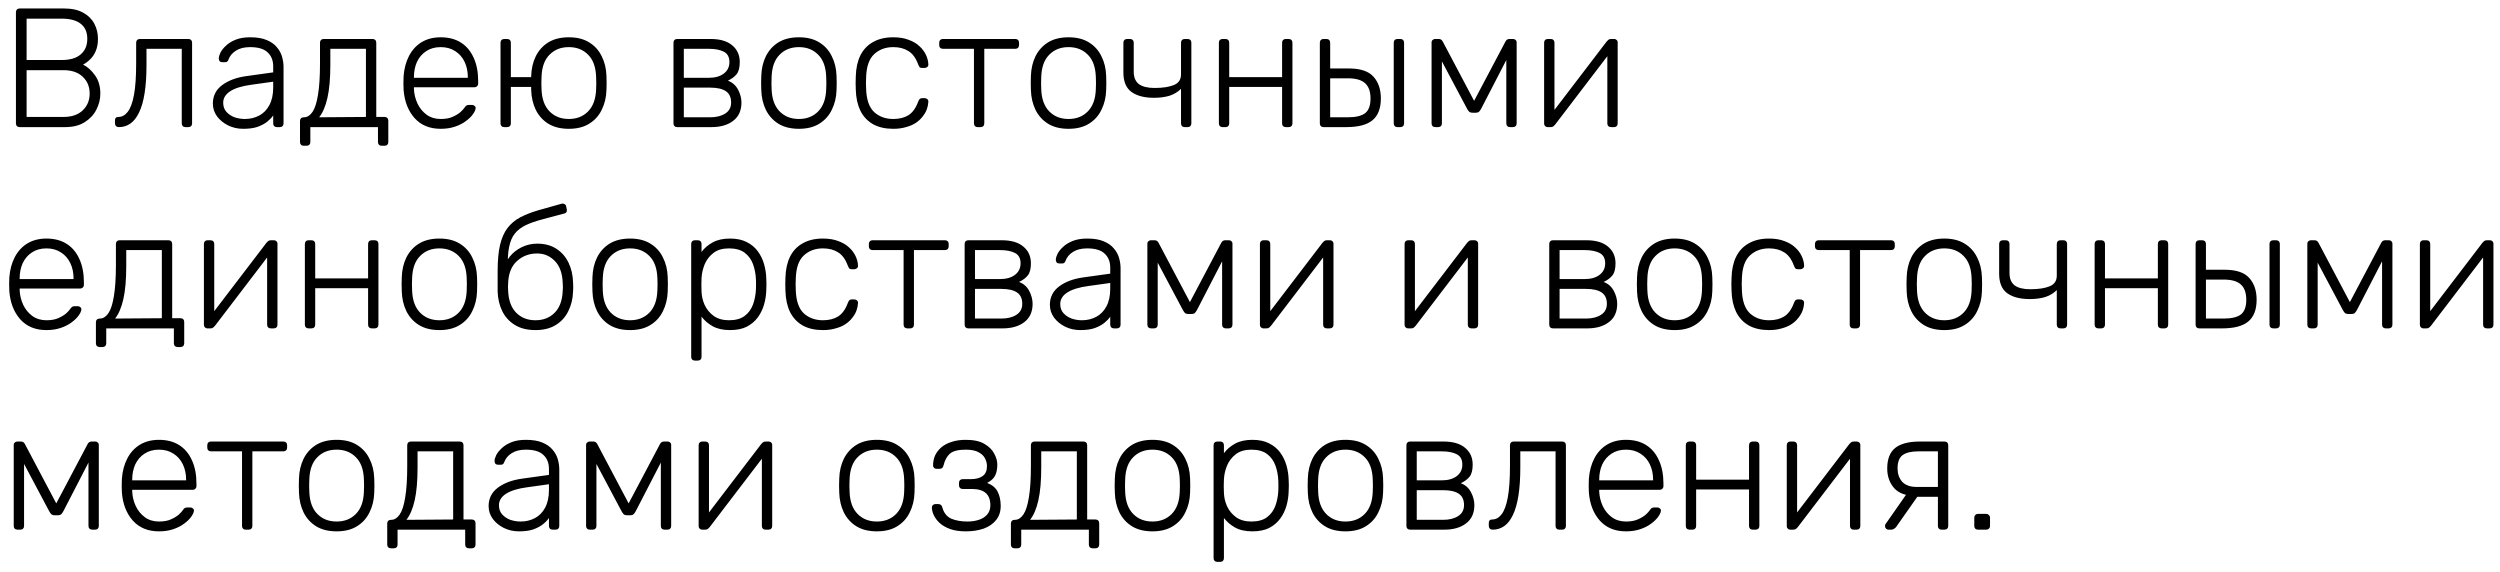 <?xml version="1.0" encoding="UTF-8"?> <svg xmlns="http://www.w3.org/2000/svg" width="236" height="54" viewBox="0 0 236 54" fill="none"> <path d="M1.856 12C1.749 12 1.664 11.968 1.6 11.904C1.536 11.84 1.504 11.755 1.504 11.648V1.168C1.504 1.051 1.536 0.96 1.6 0.896C1.664 0.832 1.749 0.8 1.856 0.8H6.032C6.779 0.8 7.387 0.933 7.856 1.2C8.336 1.467 8.688 1.819 8.912 2.256C9.136 2.683 9.248 3.152 9.248 3.664C9.248 4.123 9.173 4.517 9.024 4.848C8.885 5.168 8.704 5.429 8.48 5.632C8.267 5.835 8.053 5.989 7.84 6.096C8.267 6.309 8.645 6.651 8.976 7.12C9.307 7.589 9.472 8.16 9.472 8.832C9.472 9.365 9.344 9.877 9.088 10.368C8.843 10.848 8.469 11.243 7.968 11.552C7.477 11.851 6.869 12 6.144 12H1.856ZM2.512 11.04H5.984C6.773 11.04 7.381 10.832 7.808 10.416C8.245 10 8.464 9.472 8.464 8.832C8.464 8.181 8.245 7.653 7.808 7.248C7.381 6.832 6.773 6.624 5.984 6.624H2.512V11.04ZM2.512 5.664H5.824C6.613 5.664 7.211 5.488 7.616 5.136C8.032 4.784 8.24 4.293 8.24 3.664C8.24 3.035 8.032 2.56 7.616 2.24C7.211 1.92 6.613 1.76 5.824 1.76H2.512V5.664ZM11.221 12C11.114 12 11.024 11.968 10.949 11.904C10.885 11.829 10.853 11.739 10.853 11.632V11.376C10.853 11.152 10.96 11.04 11.173 11.04C11.514 11.04 11.808 10.88 12.053 10.56C12.309 10.24 12.507 9.712 12.645 8.976C12.784 8.229 12.853 7.237 12.853 6V4.032C12.853 3.925 12.885 3.84 12.949 3.776C13.013 3.712 13.098 3.68 13.205 3.68H17.781C17.888 3.68 17.973 3.712 18.037 3.776C18.101 3.84 18.133 3.925 18.133 4.032V11.648C18.133 11.755 18.101 11.84 18.037 11.904C17.973 11.968 17.888 12 17.781 12H17.509C17.402 12 17.317 11.968 17.253 11.904C17.189 11.84 17.157 11.755 17.157 11.648V4.608H13.829V6.112C13.829 7.147 13.771 8.037 13.653 8.784C13.536 9.531 13.36 10.144 13.125 10.624C12.901 11.093 12.629 11.44 12.309 11.664C11.989 11.888 11.627 12 11.221 12ZM22.958 12.16C22.446 12.16 21.971 12.053 21.534 11.84C21.107 11.627 20.761 11.344 20.494 10.992C20.227 10.629 20.094 10.224 20.094 9.776C20.094 9.051 20.387 8.469 20.974 8.032C21.561 7.595 22.323 7.312 23.262 7.184L25.79 6.832V6.272C25.79 5.707 25.614 5.264 25.262 4.944C24.921 4.613 24.371 4.448 23.614 4.448C23.059 4.448 22.611 4.56 22.27 4.784C21.928 4.997 21.694 5.28 21.566 5.632C21.512 5.792 21.411 5.872 21.262 5.872H21.006C20.878 5.872 20.787 5.84 20.734 5.776C20.68 5.701 20.654 5.616 20.654 5.52C20.654 5.371 20.707 5.184 20.814 4.96C20.931 4.736 21.107 4.517 21.342 4.304C21.576 4.08 21.881 3.893 22.254 3.744C22.627 3.595 23.081 3.52 23.614 3.52C24.243 3.52 24.761 3.605 25.166 3.776C25.582 3.947 25.902 4.171 26.126 4.448C26.36 4.715 26.526 5.013 26.622 5.344C26.718 5.675 26.766 6 26.766 6.32V11.648C26.766 11.755 26.734 11.84 26.67 11.904C26.606 11.968 26.52 12 26.414 12H26.142C26.035 12 25.95 11.968 25.886 11.904C25.822 11.84 25.79 11.755 25.79 11.648V10.896C25.662 11.088 25.48 11.28 25.246 11.472C25.011 11.664 24.707 11.829 24.334 11.968C23.971 12.096 23.512 12.16 22.958 12.16ZM23.118 11.232C23.608 11.232 24.056 11.125 24.462 10.912C24.867 10.699 25.187 10.373 25.422 9.936C25.667 9.488 25.79 8.928 25.79 8.256V7.712L23.726 8C22.851 8.117 22.19 8.32 21.742 8.608C21.294 8.896 21.07 9.259 21.07 9.696C21.07 10.048 21.171 10.336 21.374 10.56C21.576 10.784 21.832 10.955 22.142 11.072C22.462 11.179 22.787 11.232 23.118 11.232ZM28.672 13.76C28.565 13.76 28.48 13.728 28.416 13.664C28.352 13.6 28.32 13.515 28.32 13.408V11.424C28.32 11.317 28.352 11.232 28.416 11.168C28.48 11.104 28.565 11.072 28.672 11.072H28.72C29.019 11.061 29.28 10.891 29.504 10.56C29.728 10.229 29.899 9.696 30.016 8.96C30.144 8.213 30.208 7.227 30.208 6V4.032C30.208 3.925 30.24 3.84 30.304 3.776C30.368 3.712 30.453 3.68 30.56 3.68H35.168C35.275 3.68 35.36 3.712 35.424 3.776C35.488 3.84 35.52 3.925 35.52 4.032V11.04H36.304C36.411 11.04 36.496 11.072 36.56 11.136C36.624 11.2 36.656 11.285 36.656 11.392V13.408C36.656 13.515 36.624 13.6 36.56 13.664C36.496 13.728 36.411 13.76 36.304 13.76H36.032C35.925 13.76 35.84 13.728 35.776 13.664C35.712 13.6 35.68 13.515 35.68 13.408V12H29.296V13.408C29.296 13.515 29.264 13.6 29.2 13.664C29.136 13.728 29.051 13.76 28.944 13.76H28.672ZM30.128 11.072L34.544 11.04V4.608H31.184V6.112C31.184 7.392 31.093 8.432 30.912 9.232C30.731 10.032 30.469 10.645 30.128 11.072ZM41.603 12.16C40.568 12.16 39.747 11.824 39.139 11.152C38.531 10.469 38.184 9.579 38.099 8.48C38.088 8.32 38.083 8.107 38.083 7.84C38.083 7.573 38.088 7.36 38.099 7.2C38.152 6.475 38.323 5.835 38.611 5.28C38.899 4.725 39.293 4.293 39.795 3.984C40.307 3.675 40.909 3.52 41.603 3.52C42.349 3.52 42.984 3.685 43.507 4.016C44.029 4.347 44.429 4.821 44.707 5.44C44.995 6.059 45.139 6.795 45.139 7.648V7.888C45.139 7.995 45.101 8.08 45.027 8.144C44.963 8.208 44.877 8.24 44.771 8.24H39.075C39.075 8.24 39.075 8.261 39.075 8.304C39.075 8.347 39.075 8.379 39.075 8.4C39.096 8.88 39.208 9.339 39.411 9.776C39.613 10.203 39.901 10.555 40.275 10.832C40.648 11.099 41.091 11.232 41.603 11.232C42.061 11.232 42.44 11.163 42.739 11.024C43.048 10.885 43.293 10.736 43.475 10.576C43.656 10.405 43.773 10.277 43.827 10.192C43.923 10.053 43.997 9.973 44.051 9.952C44.104 9.92 44.189 9.904 44.307 9.904H44.563C44.659 9.904 44.739 9.936 44.803 10C44.877 10.053 44.909 10.128 44.899 10.224C44.888 10.373 44.803 10.56 44.643 10.784C44.493 10.997 44.275 11.211 43.987 11.424C43.709 11.637 43.368 11.813 42.963 11.952C42.557 12.091 42.104 12.16 41.603 12.16ZM39.075 7.344H44.163V7.28C44.163 6.747 44.061 6.267 43.859 5.84C43.656 5.413 43.363 5.077 42.979 4.832C42.595 4.576 42.136 4.448 41.603 4.448C41.069 4.448 40.611 4.576 40.227 4.832C39.853 5.077 39.565 5.413 39.363 5.84C39.171 6.267 39.075 6.747 39.075 7.28V7.344ZM50.385 8.208H48.225V11.648C48.225 11.755 48.193 11.84 48.129 11.904C48.065 11.968 47.98 12 47.873 12H47.601C47.495 12 47.409 11.968 47.345 11.904C47.281 11.84 47.249 11.755 47.249 11.648V4.032C47.249 3.925 47.281 3.84 47.345 3.776C47.409 3.712 47.495 3.68 47.601 3.68H47.873C47.98 3.68 48.065 3.712 48.129 3.776C48.193 3.84 48.225 3.925 48.225 4.032V7.28H50.385V8.208ZM53.697 12.16C52.929 12.16 52.284 12 51.761 11.68C51.249 11.36 50.855 10.923 50.577 10.368C50.31 9.813 50.166 9.195 50.145 8.512C50.135 8.352 50.129 8.128 50.129 7.84C50.129 7.552 50.135 7.328 50.145 7.168C50.166 6.475 50.31 5.856 50.577 5.312C50.855 4.757 51.249 4.32 51.761 4C52.284 3.68 52.929 3.52 53.697 3.52C54.465 3.52 55.105 3.68 55.617 4C56.14 4.32 56.535 4.757 56.801 5.312C57.078 5.856 57.228 6.475 57.249 7.168C57.26 7.328 57.265 7.552 57.265 7.84C57.265 8.128 57.26 8.352 57.249 8.512C57.228 9.195 57.078 9.813 56.801 10.368C56.535 10.923 56.14 11.36 55.617 11.68C55.105 12 54.465 12.16 53.697 12.16ZM53.697 11.232C54.444 11.232 55.052 10.992 55.521 10.512C55.99 10.032 56.241 9.339 56.273 8.432C56.284 8.272 56.289 8.075 56.289 7.84C56.289 7.605 56.284 7.408 56.273 7.248C56.241 6.331 55.99 5.637 55.521 5.168C55.052 4.688 54.444 4.448 53.697 4.448C52.95 4.448 52.343 4.688 51.873 5.168C51.404 5.637 51.153 6.331 51.121 7.248C51.111 7.408 51.105 7.605 51.105 7.84C51.105 8.075 51.111 8.272 51.121 8.432C51.153 9.339 51.404 10.032 51.873 10.512C52.343 10.992 52.95 11.232 53.697 11.232ZM63.929 12C63.823 12 63.737 11.968 63.673 11.904C63.609 11.84 63.577 11.755 63.577 11.648V4.032C63.577 3.925 63.609 3.84 63.673 3.776C63.737 3.712 63.823 3.68 63.929 3.68H67.081C67.967 3.68 68.644 3.877 69.113 4.272C69.593 4.667 69.833 5.195 69.833 5.856C69.833 6.368 69.737 6.747 69.545 6.992C69.353 7.237 69.076 7.445 68.713 7.616C69.14 7.776 69.46 8.059 69.673 8.464C69.887 8.869 69.993 9.275 69.993 9.68C69.993 10.437 69.732 11.013 69.209 11.408C68.697 11.803 68.015 12 67.161 12H63.929ZM64.553 11.072H67.033C67.62 11.072 68.095 10.955 68.457 10.72C68.831 10.485 69.017 10.139 69.017 9.68C69.017 9.189 68.852 8.832 68.521 8.608C68.191 8.384 67.695 8.272 67.033 8.272H64.553V11.072ZM64.553 7.344H66.921C67.508 7.344 67.977 7.211 68.329 6.944C68.681 6.677 68.857 6.315 68.857 5.856C68.857 5.387 68.681 5.061 68.329 4.88C67.977 4.699 67.508 4.608 66.921 4.608H64.553V7.344ZM75.417 12.16C74.649 12.16 74.004 12 73.481 11.68C72.969 11.36 72.575 10.923 72.297 10.368C72.031 9.813 71.886 9.195 71.865 8.512C71.855 8.352 71.849 8.128 71.849 7.84C71.849 7.552 71.855 7.328 71.865 7.168C71.886 6.475 72.031 5.856 72.297 5.312C72.575 4.757 72.969 4.32 73.481 4C74.004 3.68 74.649 3.52 75.417 3.52C76.185 3.52 76.825 3.68 77.337 4C77.86 4.32 78.254 4.757 78.521 5.312C78.799 5.856 78.948 6.475 78.969 7.168C78.98 7.328 78.985 7.552 78.985 7.84C78.985 8.128 78.98 8.352 78.969 8.512C78.948 9.195 78.799 9.813 78.521 10.368C78.254 10.923 77.86 11.36 77.337 11.68C76.825 12 76.185 12.16 75.417 12.16ZM75.417 11.232C76.164 11.232 76.772 10.992 77.241 10.512C77.71 10.032 77.961 9.339 77.993 8.432C78.004 8.272 78.009 8.075 78.009 7.84C78.009 7.605 78.004 7.408 77.993 7.248C77.961 6.331 77.71 5.637 77.241 5.168C76.772 4.688 76.164 4.448 75.417 4.448C74.671 4.448 74.062 4.688 73.593 5.168C73.124 5.637 72.873 6.331 72.841 7.248C72.831 7.408 72.825 7.605 72.825 7.84C72.825 8.075 72.831 8.272 72.841 8.432C72.873 9.339 73.124 10.032 73.593 10.512C74.062 10.992 74.671 11.232 75.417 11.232ZM84.323 12.16C83.576 12.16 82.942 12.016 82.419 11.728C81.896 11.429 81.496 11.003 81.219 10.448C80.952 9.893 80.808 9.237 80.787 8.48C80.776 8.32 80.771 8.107 80.771 7.84C80.771 7.573 80.776 7.36 80.787 7.2C80.808 6.432 80.952 5.776 81.219 5.232C81.496 4.677 81.896 4.256 82.419 3.968C82.942 3.669 83.576 3.52 84.323 3.52C84.888 3.52 85.374 3.6 85.779 3.76C86.195 3.909 86.536 4.112 86.803 4.368C87.07 4.613 87.272 4.885 87.411 5.184C87.55 5.483 87.624 5.776 87.635 6.064C87.646 6.171 87.614 6.256 87.539 6.32C87.464 6.384 87.379 6.416 87.283 6.416H87.059C86.952 6.416 86.872 6.395 86.819 6.352C86.776 6.299 86.728 6.208 86.675 6.08C86.451 5.472 86.142 5.051 85.747 4.816C85.363 4.571 84.888 4.448 84.323 4.448C83.598 4.448 82.995 4.672 82.515 5.12C82.046 5.557 81.795 6.277 81.763 7.28C81.742 7.653 81.742 8.027 81.763 8.4C81.795 9.403 82.046 10.128 82.515 10.576C82.995 11.013 83.598 11.232 84.323 11.232C84.888 11.232 85.363 11.115 85.747 10.88C86.142 10.635 86.451 10.208 86.675 9.6C86.728 9.472 86.776 9.387 86.819 9.344C86.872 9.291 86.952 9.264 87.059 9.264H87.283C87.379 9.264 87.464 9.296 87.539 9.36C87.614 9.424 87.646 9.509 87.635 9.616C87.624 9.851 87.576 10.085 87.491 10.32C87.406 10.555 87.272 10.784 87.091 11.008C86.92 11.232 86.707 11.429 86.451 11.6C86.195 11.771 85.886 11.904 85.523 12C85.171 12.107 84.771 12.16 84.323 12.16ZM92.293 12C92.186 12 92.101 11.968 92.037 11.904C91.973 11.84 91.941 11.755 91.941 11.648V4.608H89.013C88.906 4.608 88.821 4.576 88.757 4.512C88.693 4.448 88.661 4.363 88.661 4.256V4.032C88.661 3.925 88.693 3.84 88.757 3.776C88.821 3.712 88.906 3.68 89.013 3.68H95.845C95.952 3.68 96.037 3.712 96.101 3.776C96.165 3.84 96.197 3.925 96.197 4.032V4.256C96.197 4.363 96.165 4.448 96.101 4.512C96.037 4.576 95.952 4.608 95.845 4.608H92.917V11.648C92.917 11.755 92.885 11.84 92.821 11.904C92.757 11.968 92.672 12 92.565 12H92.293ZM100.87 12.16C100.102 12.16 99.457 12 98.934 11.68C98.422 11.36 98.028 10.923 97.75 10.368C97.484 9.813 97.34 9.195 97.318 8.512C97.308 8.352 97.302 8.128 97.302 7.84C97.302 7.552 97.308 7.328 97.318 7.168C97.34 6.475 97.484 5.856 97.75 5.312C98.028 4.757 98.422 4.32 98.934 4C99.457 3.68 100.102 3.52 100.87 3.52C101.638 3.52 102.278 3.68 102.79 4C103.313 4.32 103.708 4.757 103.974 5.312C104.252 5.856 104.401 6.475 104.422 7.168C104.433 7.328 104.438 7.552 104.438 7.84C104.438 8.128 104.433 8.352 104.422 8.512C104.401 9.195 104.252 9.813 103.974 10.368C103.708 10.923 103.313 11.36 102.79 11.68C102.278 12 101.638 12.16 100.87 12.16ZM100.87 11.232C101.617 11.232 102.225 10.992 102.694 10.512C103.164 10.032 103.414 9.339 103.446 8.432C103.457 8.272 103.462 8.075 103.462 7.84C103.462 7.605 103.457 7.408 103.446 7.248C103.414 6.331 103.164 5.637 102.694 5.168C102.225 4.688 101.617 4.448 100.87 4.448C100.124 4.448 99.516 4.688 99.046 5.168C98.577 5.637 98.326 6.331 98.294 7.248C98.284 7.408 98.278 7.605 98.278 7.84C98.278 8.075 98.284 8.272 98.294 8.432C98.326 9.339 98.577 10.032 99.046 10.512C99.516 10.992 100.124 11.232 100.87 11.232ZM111.84 12C111.733 12 111.648 11.968 111.584 11.904C111.52 11.84 111.488 11.755 111.488 11.648V8.384C111.189 8.683 110.827 8.901 110.4 9.04C109.973 9.168 109.483 9.232 108.928 9.232C108.021 9.232 107.312 9.045 106.8 8.672C106.299 8.299 106.048 7.691 106.048 6.848V4.032C106.048 3.925 106.08 3.84 106.144 3.776C106.208 3.712 106.293 3.68 106.4 3.68H106.672C106.779 3.68 106.864 3.712 106.928 3.776C106.992 3.84 107.024 3.925 107.024 4.032V6.768C107.024 7.291 107.184 7.68 107.504 7.936C107.835 8.181 108.331 8.304 108.992 8.304C109.749 8.304 110.352 8.213 110.8 8.032C111.259 7.851 111.488 7.515 111.488 7.024V4.032C111.488 3.925 111.52 3.84 111.584 3.776C111.648 3.712 111.733 3.68 111.84 3.68H112.112C112.219 3.68 112.304 3.712 112.368 3.776C112.432 3.84 112.464 3.925 112.464 4.032V11.648C112.464 11.755 112.432 11.84 112.368 11.904C112.304 11.968 112.219 12 112.112 12H111.84ZM115.414 12C115.307 12 115.222 11.968 115.158 11.904C115.094 11.84 115.062 11.755 115.062 11.648V4.032C115.062 3.925 115.094 3.84 115.158 3.776C115.222 3.712 115.307 3.68 115.414 3.68H115.686C115.792 3.68 115.878 3.712 115.942 3.776C116.006 3.84 116.038 3.925 116.038 4.032V7.28H121.03V4.032C121.03 3.925 121.062 3.84 121.126 3.776C121.19 3.712 121.275 3.68 121.382 3.68H121.654C121.76 3.68 121.846 3.712 121.91 3.776C121.974 3.84 122.006 3.925 122.006 4.032V11.648C122.006 11.755 121.974 11.84 121.91 11.904C121.846 11.968 121.76 12 121.654 12H121.382C121.275 12 121.19 11.968 121.126 11.904C121.062 11.84 121.03 11.755 121.03 11.648V8.208H116.038V11.648C116.038 11.755 116.006 11.84 115.942 11.904C115.878 11.968 115.792 12 115.686 12H115.414ZM124.945 12C124.838 12 124.753 11.968 124.689 11.904C124.625 11.84 124.593 11.755 124.593 11.648V4.032C124.593 3.925 124.625 3.84 124.689 3.776C124.753 3.712 124.838 3.68 124.945 3.68H125.217C125.324 3.68 125.409 3.712 125.473 3.776C125.537 3.84 125.569 3.925 125.569 4.032V6.464H127.329C128.417 6.464 129.19 6.72 129.649 7.232C130.118 7.744 130.353 8.432 130.353 9.296C130.353 10.235 130.086 10.923 129.553 11.36C129.03 11.787 128.209 12 127.089 12H124.945ZM125.569 11.072H127.233C127.98 11.072 128.524 10.944 128.865 10.688C129.206 10.421 129.377 9.957 129.377 9.296C129.377 8.656 129.212 8.181 128.881 7.872C128.55 7.552 128.001 7.392 127.233 7.392H125.569V11.072ZM131.921 12C131.814 12 131.729 11.968 131.665 11.904C131.601 11.84 131.569 11.755 131.569 11.648V4.032C131.569 3.925 131.601 3.84 131.665 3.776C131.729 3.712 131.814 3.68 131.921 3.68H132.193C132.3 3.68 132.385 3.712 132.449 3.776C132.513 3.84 132.545 3.925 132.545 4.032V11.648C132.545 11.755 132.513 11.84 132.449 11.904C132.385 11.968 132.3 12 132.193 12H131.921ZM135.492 12C135.385 12 135.3 11.968 135.236 11.904C135.172 11.84 135.14 11.755 135.14 11.648V3.984C135.14 3.899 135.172 3.829 135.236 3.776C135.31 3.712 135.385 3.68 135.46 3.68H135.828C135.988 3.68 136.11 3.76 136.196 3.92L139.156 9.52L142.116 3.92C142.201 3.76 142.324 3.68 142.484 3.68H142.852C142.937 3.68 143.012 3.712 143.076 3.776C143.14 3.829 143.172 3.899 143.172 3.984V11.648C143.172 11.755 143.14 11.84 143.076 11.904C143.012 11.968 142.926 12 142.82 12H142.548C142.441 12 142.356 11.968 142.292 11.904C142.228 11.84 142.196 11.755 142.196 11.648V4.768H142.66L139.86 10.192C139.806 10.299 139.742 10.4 139.668 10.496C139.593 10.592 139.476 10.64 139.316 10.64H138.996C138.836 10.64 138.718 10.592 138.644 10.496C138.569 10.4 138.505 10.299 138.452 10.192L135.732 5.072H136.116V11.648C136.116 11.755 136.084 11.84 136.02 11.904C135.956 11.968 135.87 12 135.764 12H135.492ZM146.085 12C145.999 12 145.925 11.968 145.861 11.904C145.797 11.84 145.765 11.765 145.765 11.68V4.032C145.765 3.925 145.797 3.84 145.861 3.776C145.925 3.712 146.01 3.68 146.117 3.68H146.389C146.495 3.68 146.581 3.712 146.645 3.776C146.709 3.84 146.741 3.925 146.741 4.032V11.216L146.453 10.752L151.669 3.92C151.722 3.856 151.775 3.803 151.829 3.76C151.893 3.707 151.978 3.68 152.085 3.68H152.389C152.474 3.68 152.549 3.712 152.613 3.776C152.677 3.829 152.709 3.899 152.709 3.984V11.648C152.709 11.755 152.677 11.84 152.613 11.904C152.549 11.968 152.463 12 152.357 12H152.085C151.978 12 151.893 11.968 151.829 11.904C151.765 11.84 151.733 11.755 151.733 11.648V4.944L152.069 4.864L146.805 11.76C146.762 11.813 146.709 11.867 146.645 11.92C146.581 11.973 146.495 12 146.389 12H146.085ZM4.384 31.16C3.349 31.16 2.528 30.824 1.92 30.152C1.312 29.469 0.965 28.579 0.88 27.48C0.869 27.32 0.864 27.107 0.864 26.84C0.864 26.573 0.869 26.36 0.88 26.2C0.933 25.475 1.104 24.835 1.392 24.28C1.68 23.725 2.075 23.293 2.576 22.984C3.088 22.675 3.691 22.52 4.384 22.52C5.131 22.52 5.765 22.685 6.288 23.016C6.811 23.347 7.211 23.821 7.488 24.44C7.776 25.059 7.92 25.795 7.92 26.648V26.888C7.92 26.995 7.883 27.08 7.808 27.144C7.744 27.208 7.659 27.24 7.552 27.24H1.856C1.856 27.24 1.856 27.261 1.856 27.304C1.856 27.347 1.856 27.379 1.856 27.4C1.877 27.88 1.989 28.339 2.192 28.776C2.395 29.203 2.683 29.555 3.056 29.832C3.429 30.099 3.872 30.232 4.384 30.232C4.843 30.232 5.221 30.163 5.52 30.024C5.829 29.885 6.075 29.736 6.256 29.576C6.437 29.405 6.555 29.277 6.608 29.192C6.704 29.053 6.779 28.973 6.832 28.952C6.885 28.92 6.971 28.904 7.088 28.904H7.344C7.44 28.904 7.52 28.936 7.584 29C7.659 29.053 7.691 29.128 7.68 29.224C7.669 29.373 7.584 29.56 7.424 29.784C7.275 29.997 7.056 30.211 6.768 30.424C6.491 30.637 6.149 30.813 5.744 30.952C5.339 31.091 4.885 31.16 4.384 31.16ZM1.856 26.344H6.944V26.28C6.944 25.747 6.843 25.267 6.64 24.84C6.437 24.413 6.144 24.077 5.76 23.832C5.376 23.576 4.917 23.448 4.384 23.448C3.851 23.448 3.392 23.576 3.008 23.832C2.635 24.077 2.347 24.413 2.144 24.84C1.952 25.267 1.856 25.747 1.856 26.28V26.344ZM9.406 32.76C9.3 32.76 9.214 32.728 9.15 32.664C9.086 32.6 9.054 32.515 9.054 32.408V30.424C9.054 30.317 9.086 30.232 9.15 30.168C9.214 30.104 9.3 30.072 9.406 30.072H9.454C9.753 30.061 10.014 29.891 10.238 29.56C10.462 29.229 10.633 28.696 10.75 27.96C10.878 27.213 10.942 26.227 10.942 25V23.032C10.942 22.925 10.974 22.84 11.038 22.776C11.102 22.712 11.188 22.68 11.294 22.68H15.902C16.009 22.68 16.094 22.712 16.158 22.776C16.222 22.84 16.254 22.925 16.254 23.032V30.04H17.038C17.145 30.04 17.23 30.072 17.294 30.136C17.358 30.2 17.39 30.285 17.39 30.392V32.408C17.39 32.515 17.358 32.6 17.294 32.664C17.23 32.728 17.145 32.76 17.038 32.76H16.766C16.66 32.76 16.574 32.728 16.51 32.664C16.446 32.6 16.414 32.515 16.414 32.408V31H10.03V32.408C10.03 32.515 9.998 32.6 9.934 32.664C9.87 32.728 9.785 32.76 9.678 32.76H9.406ZM10.862 30.072L15.278 30.04V23.608H11.918V25.112C11.918 26.392 11.828 27.432 11.646 28.232C11.465 29.032 11.204 29.645 10.862 30.072ZM19.569 31C19.484 31 19.409 30.968 19.345 30.904C19.281 30.84 19.249 30.765 19.249 30.68V23.032C19.249 22.925 19.281 22.84 19.345 22.776C19.409 22.712 19.494 22.68 19.601 22.68H19.873C19.98 22.68 20.065 22.712 20.129 22.776C20.193 22.84 20.225 22.925 20.225 23.032V30.216L19.937 29.752L25.153 22.92C25.206 22.856 25.26 22.803 25.313 22.76C25.377 22.707 25.462 22.68 25.569 22.68H25.873C25.959 22.68 26.033 22.712 26.097 22.776C26.161 22.829 26.193 22.899 26.193 22.984V30.648C26.193 30.755 26.161 30.84 26.097 30.904C26.033 30.968 25.948 31 25.841 31H25.569C25.462 31 25.377 30.968 25.313 30.904C25.249 30.84 25.217 30.755 25.217 30.648V23.944L25.553 23.864L20.289 30.76C20.247 30.813 20.193 30.867 20.129 30.92C20.065 30.973 19.98 31 19.873 31H19.569ZM29.132 31C29.026 31 28.94 30.968 28.876 30.904C28.812 30.84 28.78 30.755 28.78 30.648V23.032C28.78 22.925 28.812 22.84 28.876 22.776C28.94 22.712 29.026 22.68 29.132 22.68H29.404C29.511 22.68 29.596 22.712 29.66 22.776C29.724 22.84 29.756 22.925 29.756 23.032V26.28H34.748V23.032C34.748 22.925 34.78 22.84 34.844 22.776C34.908 22.712 34.994 22.68 35.1 22.68H35.372C35.479 22.68 35.564 22.712 35.628 22.776C35.692 22.84 35.724 22.925 35.724 23.032V30.648C35.724 30.755 35.692 30.84 35.628 30.904C35.564 30.968 35.479 31 35.372 31H35.1C34.994 31 34.908 30.968 34.844 30.904C34.78 30.84 34.748 30.755 34.748 30.648V27.208H29.756V30.648C29.756 30.755 29.724 30.84 29.66 30.904C29.596 30.968 29.511 31 29.404 31H29.132ZM41.48 31.16C40.712 31.16 40.066 31 39.544 30.68C39.032 30.36 38.637 29.923 38.36 29.368C38.093 28.813 37.949 28.195 37.928 27.512C37.917 27.352 37.912 27.128 37.912 26.84C37.912 26.552 37.917 26.328 37.928 26.168C37.949 25.475 38.093 24.856 38.36 24.312C38.637 23.757 39.032 23.32 39.544 23C40.066 22.68 40.712 22.52 41.48 22.52C42.248 22.52 42.888 22.68 43.4 23C43.922 23.32 44.317 23.757 44.584 24.312C44.861 24.856 45.01 25.475 45.032 26.168C45.042 26.328 45.048 26.552 45.048 26.84C45.048 27.128 45.042 27.352 45.032 27.512C45.01 28.195 44.861 28.813 44.584 29.368C44.317 29.923 43.922 30.36 43.4 30.68C42.888 31 42.248 31.16 41.48 31.16ZM41.48 30.232C42.226 30.232 42.834 29.992 43.304 29.512C43.773 29.032 44.024 28.339 44.056 27.432C44.066 27.272 44.072 27.075 44.072 26.84C44.072 26.605 44.066 26.408 44.056 26.248C44.024 25.331 43.773 24.637 43.304 24.168C42.834 23.688 42.226 23.448 41.48 23.448C40.733 23.448 40.125 23.688 39.656 24.168C39.186 24.637 38.936 25.331 38.904 26.248C38.893 26.408 38.888 26.605 38.888 26.84C38.888 27.075 38.893 27.272 38.904 27.432C38.936 28.339 39.186 29.032 39.656 29.512C40.125 29.992 40.733 30.232 41.48 30.232ZM50.545 31.16C49.778 31.16 49.132 31 48.609 30.68C48.087 30.36 47.687 29.923 47.41 29.368C47.143 28.813 46.999 28.195 46.977 27.512C46.977 27.192 46.977 26.877 46.977 26.568C46.977 26.248 46.977 25.928 46.977 25.608C46.977 24.605 47.052 23.779 47.202 23.128C47.361 22.467 47.596 21.933 47.906 21.528C48.225 21.112 48.626 20.776 49.105 20.52C49.596 20.264 50.167 20.04 50.818 19.848C51.468 19.656 52.209 19.448 53.041 19.224C53.127 19.203 53.212 19.219 53.297 19.272C53.383 19.315 53.431 19.379 53.441 19.464L53.505 19.768C53.527 19.864 53.516 19.949 53.474 20.024C53.431 20.088 53.367 20.131 53.282 20.152C52.492 20.365 51.794 20.552 51.185 20.712C50.578 20.872 50.06 21.053 49.633 21.256C49.207 21.459 48.86 21.725 48.593 22.056C48.337 22.376 48.156 22.813 48.05 23.368C47.943 23.912 47.911 24.611 47.953 25.464H47.633C47.666 25.005 47.825 24.595 48.114 24.232C48.412 23.859 48.791 23.56 49.249 23.336C49.708 23.112 50.194 23 50.706 23C51.42 23 52.023 23.16 52.514 23.48C53.015 23.8 53.399 24.237 53.666 24.792C53.932 25.336 54.076 25.955 54.097 26.648C54.119 27 54.119 27.288 54.097 27.512C54.076 28.195 53.927 28.813 53.65 29.368C53.383 29.923 52.988 30.36 52.465 30.68C51.953 31 51.313 31.16 50.545 31.16ZM50.545 30.232C51.292 30.232 51.9 29.992 52.37 29.512C52.839 29.032 53.09 28.339 53.121 27.432C53.132 27.336 53.138 27.235 53.138 27.128C53.138 27.021 53.132 26.888 53.121 26.728C53.09 25.811 52.844 25.117 52.386 24.648C51.927 24.168 51.367 23.928 50.706 23.928C49.959 23.928 49.324 24.168 48.801 24.648C48.279 25.117 48.002 25.811 47.969 26.728C47.959 26.888 47.953 27.021 47.953 27.128C47.953 27.235 47.959 27.336 47.969 27.432C48.002 28.339 48.252 29.032 48.721 29.512C49.191 29.992 49.799 30.232 50.545 30.232ZM59.48 31.16C58.712 31.16 58.066 31 57.544 30.68C57.032 30.36 56.637 29.923 56.36 29.368C56.093 28.813 55.949 28.195 55.928 27.512C55.917 27.352 55.912 27.128 55.912 26.84C55.912 26.552 55.917 26.328 55.928 26.168C55.949 25.475 56.093 24.856 56.36 24.312C56.637 23.757 57.032 23.32 57.544 23C58.066 22.68 58.712 22.52 59.48 22.52C60.248 22.52 60.888 22.68 61.4 23C61.922 23.32 62.317 23.757 62.584 24.312C62.861 24.856 63.01 25.475 63.032 26.168C63.042 26.328 63.048 26.552 63.048 26.84C63.048 27.128 63.042 27.352 63.032 27.512C63.01 28.195 62.861 28.813 62.584 29.368C62.317 29.923 61.922 30.36 61.4 30.68C60.888 31 60.248 31.16 59.48 31.16ZM59.48 30.232C60.226 30.232 60.834 29.992 61.304 29.512C61.773 29.032 62.024 28.339 62.056 27.432C62.066 27.272 62.072 27.075 62.072 26.84C62.072 26.605 62.066 26.408 62.056 26.248C62.024 25.331 61.773 24.637 61.304 24.168C60.834 23.688 60.226 23.448 59.48 23.448C58.733 23.448 58.125 23.688 57.656 24.168C57.186 24.637 56.936 25.331 56.904 26.248C56.893 26.408 56.888 26.605 56.888 26.84C56.888 27.075 56.893 27.272 56.904 27.432C56.936 28.339 57.186 29.032 57.656 29.512C58.125 29.992 58.733 30.232 59.48 30.232ZM65.602 34.04C65.495 34.04 65.409 34.008 65.346 33.944C65.281 33.88 65.249 33.795 65.249 33.688V23.032C65.249 22.925 65.281 22.84 65.346 22.776C65.409 22.712 65.495 22.68 65.602 22.68H65.874C65.98 22.68 66.066 22.712 66.129 22.776C66.194 22.84 66.225 22.925 66.225 23.032V23.784C66.492 23.421 66.839 23.123 67.266 22.888C67.703 22.643 68.252 22.52 68.913 22.52C69.543 22.52 70.071 22.632 70.498 22.856C70.924 23.069 71.271 23.357 71.537 23.72C71.804 24.083 72.001 24.488 72.129 24.936C72.257 25.384 72.327 25.843 72.338 26.312C72.348 26.472 72.353 26.648 72.353 26.84C72.353 27.032 72.348 27.208 72.338 27.368C72.327 27.837 72.257 28.296 72.129 28.744C72.001 29.192 71.804 29.597 71.537 29.96C71.271 30.323 70.924 30.616 70.498 30.84C70.071 31.053 69.543 31.16 68.913 31.16C68.252 31.16 67.703 31.037 67.266 30.792C66.839 30.547 66.492 30.248 66.225 29.896V33.688C66.225 33.795 66.194 33.88 66.129 33.944C66.066 34.008 65.98 34.04 65.874 34.04H65.602ZM68.817 30.232C69.447 30.232 69.943 30.093 70.305 29.816C70.668 29.539 70.93 29.176 71.09 28.728C71.249 28.28 71.34 27.8 71.362 27.288C71.372 26.989 71.372 26.691 71.362 26.392C71.34 25.88 71.249 25.4 71.09 24.952C70.93 24.504 70.668 24.141 70.305 23.864C69.943 23.587 69.447 23.448 68.817 23.448C68.21 23.448 67.719 23.592 67.346 23.88C66.972 24.168 66.695 24.531 66.513 24.968C66.343 25.395 66.247 25.827 66.225 26.264C66.215 26.424 66.21 26.632 66.21 26.888C66.21 27.144 66.215 27.352 66.225 27.512C66.236 27.939 66.332 28.36 66.513 28.776C66.706 29.192 66.988 29.539 67.362 29.816C67.746 30.093 68.231 30.232 68.817 30.232ZM77.682 31.16C76.936 31.16 76.301 31.016 75.778 30.728C75.256 30.429 74.856 30.003 74.578 29.448C74.312 28.893 74.168 28.237 74.146 27.48C74.136 27.32 74.13 27.107 74.13 26.84C74.13 26.573 74.136 26.36 74.146 26.2C74.168 25.432 74.312 24.776 74.578 24.232C74.856 23.677 75.256 23.256 75.778 22.968C76.301 22.669 76.936 22.52 77.682 22.52C78.248 22.52 78.733 22.6 79.138 22.76C79.554 22.909 79.896 23.112 80.162 23.368C80.429 23.613 80.632 23.885 80.77 24.184C80.909 24.483 80.984 24.776 80.994 25.064C81.005 25.171 80.973 25.256 80.898 25.32C80.824 25.384 80.738 25.416 80.642 25.416H80.418C80.312 25.416 80.232 25.395 80.178 25.352C80.136 25.299 80.088 25.208 80.034 25.08C79.81 24.472 79.501 24.051 79.106 23.816C78.722 23.571 78.248 23.448 77.682 23.448C76.957 23.448 76.354 23.672 75.874 24.12C75.405 24.557 75.154 25.277 75.122 26.28C75.101 26.653 75.101 27.027 75.122 27.4C75.154 28.403 75.405 29.128 75.874 29.576C76.354 30.013 76.957 30.232 77.682 30.232C78.248 30.232 78.722 30.115 79.106 29.88C79.501 29.635 79.81 29.208 80.034 28.6C80.088 28.472 80.136 28.387 80.178 28.344C80.232 28.291 80.312 28.264 80.418 28.264H80.642C80.738 28.264 80.824 28.296 80.898 28.36C80.973 28.424 81.005 28.509 80.994 28.616C80.984 28.851 80.936 29.085 80.85 29.32C80.765 29.555 80.632 29.784 80.45 30.008C80.28 30.232 80.066 30.429 79.81 30.6C79.554 30.771 79.245 30.904 78.882 31C78.53 31.107 78.13 31.16 77.682 31.16ZM85.653 31C85.546 31 85.46 30.968 85.397 30.904C85.332 30.84 85.3 30.755 85.3 30.648V23.608H82.373C82.266 23.608 82.18 23.576 82.117 23.512C82.052 23.448 82.02 23.363 82.02 23.256V23.032C82.02 22.925 82.052 22.84 82.117 22.776C82.18 22.712 82.266 22.68 82.373 22.68H89.204C89.311 22.68 89.397 22.712 89.46 22.776C89.525 22.84 89.556 22.925 89.556 23.032V23.256C89.556 23.363 89.525 23.448 89.46 23.512C89.397 23.576 89.311 23.608 89.204 23.608H86.276V30.648C86.276 30.755 86.245 30.84 86.18 30.904C86.117 30.968 86.031 31 85.924 31H85.653ZM91.414 31C91.307 31 91.222 30.968 91.158 30.904C91.094 30.84 91.062 30.755 91.062 30.648V23.032C91.062 22.925 91.094 22.84 91.158 22.776C91.222 22.712 91.307 22.68 91.414 22.68H94.566C95.451 22.68 96.128 22.877 96.598 23.272C97.078 23.667 97.318 24.195 97.318 24.856C97.318 25.368 97.222 25.747 97.03 25.992C96.838 26.237 96.56 26.445 96.198 26.616C96.624 26.776 96.944 27.059 97.158 27.464C97.371 27.869 97.478 28.275 97.478 28.68C97.478 29.437 97.216 30.013 96.694 30.408C96.182 30.803 95.499 31 94.646 31H91.414ZM92.038 30.072H94.518C95.104 30.072 95.579 29.955 95.942 29.72C96.315 29.485 96.502 29.139 96.502 28.68C96.502 28.189 96.336 27.832 96.006 27.608C95.675 27.384 95.179 27.272 94.518 27.272H92.038V30.072ZM92.038 26.344H94.406C94.992 26.344 95.462 26.211 95.814 25.944C96.166 25.677 96.342 25.315 96.342 24.856C96.342 24.387 96.166 24.061 95.814 23.88C95.462 23.699 94.992 23.608 94.406 23.608H92.038V26.344ZM101.974 31.16C101.462 31.16 100.987 31.053 100.549 30.84C100.123 30.627 99.776 30.344 99.51 29.992C99.243 29.629 99.109 29.224 99.109 28.776C99.109 28.051 99.403 27.469 99.99 27.032C100.576 26.595 101.339 26.312 102.278 26.184L104.806 25.832V25.272C104.806 24.707 104.63 24.264 104.278 23.944C103.936 23.613 103.387 23.448 102.63 23.448C102.075 23.448 101.627 23.56 101.286 23.784C100.944 23.997 100.71 24.28 100.582 24.632C100.528 24.792 100.427 24.872 100.278 24.872H100.022C99.894 24.872 99.803 24.84 99.749 24.776C99.696 24.701 99.669 24.616 99.669 24.52C99.669 24.371 99.723 24.184 99.829 23.96C99.947 23.736 100.123 23.517 100.358 23.304C100.592 23.08 100.896 22.893 101.27 22.744C101.643 22.595 102.096 22.52 102.63 22.52C103.259 22.52 103.776 22.605 104.182 22.776C104.598 22.947 104.918 23.171 105.142 23.448C105.376 23.715 105.542 24.013 105.638 24.344C105.734 24.675 105.782 25 105.782 25.32V30.648C105.782 30.755 105.75 30.84 105.686 30.904C105.622 30.968 105.536 31 105.43 31H105.158C105.051 31 104.966 30.968 104.902 30.904C104.838 30.84 104.806 30.755 104.806 30.648V29.896C104.678 30.088 104.496 30.28 104.262 30.472C104.027 30.664 103.723 30.829 103.35 30.968C102.987 31.096 102.528 31.16 101.974 31.16ZM102.134 30.232C102.624 30.232 103.072 30.125 103.478 29.912C103.883 29.699 104.203 29.373 104.438 28.936C104.683 28.488 104.806 27.928 104.806 27.256V26.712L102.742 27C101.867 27.117 101.206 27.32 100.758 27.608C100.31 27.896 100.086 28.259 100.086 28.696C100.086 29.048 100.187 29.336 100.39 29.56C100.592 29.784 100.848 29.955 101.158 30.072C101.478 30.179 101.803 30.232 102.134 30.232ZM108.664 31C108.557 31 108.472 30.968 108.408 30.904C108.344 30.84 108.312 30.755 108.312 30.648V22.984C108.312 22.899 108.344 22.829 108.408 22.776C108.482 22.712 108.557 22.68 108.632 22.68H109C109.16 22.68 109.282 22.76 109.368 22.92L112.328 28.52L115.288 22.92C115.373 22.76 115.496 22.68 115.656 22.68H116.024C116.109 22.68 116.184 22.712 116.248 22.776C116.312 22.829 116.344 22.899 116.344 22.984V30.648C116.344 30.755 116.312 30.84 116.248 30.904C116.184 30.968 116.098 31 115.992 31H115.72C115.613 31 115.528 30.968 115.464 30.904C115.4 30.84 115.368 30.755 115.368 30.648V23.768H115.832L113.032 29.192C112.978 29.299 112.914 29.4 112.84 29.496C112.765 29.592 112.648 29.64 112.488 29.64H112.168C112.008 29.64 111.89 29.592 111.816 29.496C111.741 29.4 111.677 29.299 111.624 29.192L108.904 24.072H109.288V30.648C109.288 30.755 109.256 30.84 109.192 30.904C109.128 30.968 109.042 31 108.936 31H108.664ZM119.257 31C119.171 31 119.097 30.968 119.033 30.904C118.969 30.84 118.937 30.765 118.937 30.68V23.032C118.937 22.925 118.969 22.84 119.033 22.776C119.097 22.712 119.182 22.68 119.289 22.68H119.561C119.667 22.68 119.753 22.712 119.817 22.776C119.881 22.84 119.913 22.925 119.913 23.032V30.216L119.625 29.752L124.841 22.92C124.894 22.856 124.947 22.803 125.001 22.76C125.065 22.707 125.15 22.68 125.257 22.68H125.561C125.646 22.68 125.721 22.712 125.785 22.776C125.849 22.829 125.881 22.899 125.881 22.984V30.648C125.881 30.755 125.849 30.84 125.785 30.904C125.721 30.968 125.635 31 125.529 31H125.257C125.15 31 125.065 30.968 125.001 30.904C124.937 30.84 124.905 30.755 124.905 30.648V23.944L125.241 23.864L119.977 30.76C119.934 30.813 119.881 30.867 119.817 30.92C119.753 30.973 119.667 31 119.561 31H119.257ZM132.913 31C132.828 31 132.753 30.968 132.689 30.904C132.625 30.84 132.593 30.765 132.593 30.68V23.032C132.593 22.925 132.625 22.84 132.689 22.776C132.753 22.712 132.838 22.68 132.945 22.68H133.217C133.324 22.68 133.409 22.712 133.473 22.776C133.537 22.84 133.569 22.925 133.569 23.032V30.216L133.281 29.752L138.497 22.92C138.55 22.856 138.604 22.803 138.657 22.76C138.721 22.707 138.806 22.68 138.913 22.68H139.217C139.302 22.68 139.377 22.712 139.441 22.776C139.505 22.829 139.537 22.899 139.537 22.984V30.648C139.537 30.755 139.505 30.84 139.441 30.904C139.377 30.968 139.292 31 139.185 31H138.913C138.806 31 138.721 30.968 138.657 30.904C138.593 30.84 138.561 30.755 138.561 30.648V23.944L138.897 23.864L133.633 30.76C133.59 30.813 133.537 30.867 133.473 30.92C133.409 30.973 133.324 31 133.217 31H132.913ZM146.601 31C146.494 31 146.409 30.968 146.345 30.904C146.281 30.84 146.249 30.755 146.249 30.648V23.032C146.249 22.925 146.281 22.84 146.345 22.776C146.409 22.712 146.494 22.68 146.601 22.68H149.753C150.638 22.68 151.316 22.877 151.785 23.272C152.265 23.667 152.505 24.195 152.505 24.856C152.505 25.368 152.409 25.747 152.217 25.992C152.025 26.237 151.748 26.445 151.385 26.616C151.812 26.776 152.132 27.059 152.345 27.464C152.558 27.869 152.665 28.275 152.665 28.68C152.665 29.437 152.404 30.013 151.881 30.408C151.369 30.803 150.686 31 149.833 31H146.601ZM147.225 30.072H149.705C150.292 30.072 150.766 29.955 151.129 29.72C151.502 29.485 151.689 29.139 151.689 28.68C151.689 28.189 151.524 27.832 151.193 27.608C150.862 27.384 150.366 27.272 149.705 27.272H147.225V30.072ZM147.225 26.344H149.593C150.18 26.344 150.649 26.211 151.001 25.944C151.353 25.677 151.529 25.315 151.529 24.856C151.529 24.387 151.353 24.061 151.001 23.88C150.649 23.699 150.18 23.608 149.593 23.608H147.225V26.344ZM158.089 31.16C157.321 31.16 156.676 31 156.153 30.68C155.641 30.36 155.246 29.923 154.969 29.368C154.702 28.813 154.558 28.195 154.537 27.512C154.526 27.352 154.521 27.128 154.521 26.84C154.521 26.552 154.526 26.328 154.537 26.168C154.558 25.475 154.702 24.856 154.969 24.312C155.246 23.757 155.641 23.32 156.153 23C156.676 22.68 157.321 22.52 158.089 22.52C158.857 22.52 159.497 22.68 160.009 23C160.532 23.32 160.926 23.757 161.193 24.312C161.47 24.856 161.62 25.475 161.641 26.168C161.652 26.328 161.657 26.552 161.657 26.84C161.657 27.128 161.652 27.352 161.641 27.512C161.62 28.195 161.47 28.813 161.193 29.368C160.926 29.923 160.532 30.36 160.009 30.68C159.497 31 158.857 31.16 158.089 31.16ZM158.089 30.232C158.836 30.232 159.444 29.992 159.913 29.512C160.382 29.032 160.633 28.339 160.665 27.432C160.676 27.272 160.681 27.075 160.681 26.84C160.681 26.605 160.676 26.408 160.665 26.248C160.633 25.331 160.382 24.637 159.913 24.168C159.444 23.688 158.836 23.448 158.089 23.448C157.342 23.448 156.734 23.688 156.265 24.168C155.796 24.637 155.545 25.331 155.513 26.248C155.502 26.408 155.497 26.605 155.497 26.84C155.497 27.075 155.502 27.272 155.513 27.432C155.545 28.339 155.796 29.032 156.265 29.512C156.734 29.992 157.342 30.232 158.089 30.232ZM166.995 31.16C166.248 31.16 165.614 31.016 165.091 30.728C164.568 30.429 164.168 30.003 163.891 29.448C163.624 28.893 163.48 28.237 163.459 27.48C163.448 27.32 163.443 27.107 163.443 26.84C163.443 26.573 163.448 26.36 163.459 26.2C163.48 25.432 163.624 24.776 163.891 24.232C164.168 23.677 164.568 23.256 165.091 22.968C165.614 22.669 166.248 22.52 166.995 22.52C167.56 22.52 168.046 22.6 168.451 22.76C168.867 22.909 169.208 23.112 169.475 23.368C169.742 23.613 169.944 23.885 170.083 24.184C170.222 24.483 170.296 24.776 170.307 25.064C170.318 25.171 170.286 25.256 170.211 25.32C170.136 25.384 170.051 25.416 169.955 25.416H169.731C169.624 25.416 169.544 25.395 169.491 25.352C169.448 25.299 169.4 25.208 169.347 25.08C169.123 24.472 168.814 24.051 168.419 23.816C168.035 23.571 167.56 23.448 166.995 23.448C166.27 23.448 165.667 23.672 165.187 24.12C164.718 24.557 164.467 25.277 164.435 26.28C164.414 26.653 164.414 27.027 164.435 27.4C164.467 28.403 164.718 29.128 165.187 29.576C165.667 30.013 166.27 30.232 166.995 30.232C167.56 30.232 168.035 30.115 168.419 29.88C168.814 29.635 169.123 29.208 169.347 28.6C169.4 28.472 169.448 28.387 169.491 28.344C169.544 28.291 169.624 28.264 169.731 28.264H169.955C170.051 28.264 170.136 28.296 170.211 28.36C170.286 28.424 170.318 28.509 170.307 28.616C170.296 28.851 170.248 29.085 170.163 29.32C170.078 29.555 169.944 29.784 169.763 30.008C169.592 30.232 169.379 30.429 169.123 30.6C168.867 30.771 168.558 30.904 168.195 31C167.843 31.107 167.443 31.16 166.995 31.16ZM174.965 31C174.858 31 174.773 30.968 174.709 30.904C174.645 30.84 174.613 30.755 174.613 30.648V23.608H171.685C171.578 23.608 171.493 23.576 171.429 23.512C171.365 23.448 171.333 23.363 171.333 23.256V23.032C171.333 22.925 171.365 22.84 171.429 22.776C171.493 22.712 171.578 22.68 171.685 22.68H178.517C178.624 22.68 178.709 22.712 178.773 22.776C178.837 22.84 178.869 22.925 178.869 23.032V23.256C178.869 23.363 178.837 23.448 178.773 23.512C178.709 23.576 178.624 23.608 178.517 23.608H175.589V30.648C175.589 30.755 175.557 30.84 175.493 30.904C175.429 30.968 175.344 31 175.237 31H174.965ZM183.542 31.16C182.774 31.16 182.129 31 181.606 30.68C181.094 30.36 180.699 29.923 180.422 29.368C180.155 28.813 180.011 28.195 179.99 27.512C179.979 27.352 179.974 27.128 179.974 26.84C179.974 26.552 179.979 26.328 179.99 26.168C180.011 25.475 180.155 24.856 180.422 24.312C180.699 23.757 181.094 23.32 181.606 23C182.129 22.68 182.774 22.52 183.542 22.52C184.31 22.52 184.95 22.68 185.462 23C185.985 23.32 186.379 23.757 186.646 24.312C186.923 24.856 187.073 25.475 187.094 26.168C187.105 26.328 187.11 26.552 187.11 26.84C187.11 27.128 187.105 27.352 187.094 27.512C187.073 28.195 186.923 28.813 186.646 29.368C186.379 29.923 185.985 30.36 185.462 30.68C184.95 31 184.31 31.16 183.542 31.16ZM183.542 30.232C184.289 30.232 184.897 29.992 185.366 29.512C185.835 29.032 186.086 28.339 186.118 27.432C186.129 27.272 186.134 27.075 186.134 26.84C186.134 26.605 186.129 26.408 186.118 26.248C186.086 25.331 185.835 24.637 185.366 24.168C184.897 23.688 184.289 23.448 183.542 23.448C182.795 23.448 182.187 23.688 181.718 24.168C181.249 24.637 180.998 25.331 180.966 26.248C180.955 26.408 180.95 26.605 180.95 26.84C180.95 27.075 180.955 27.272 180.966 27.432C180.998 28.339 181.249 29.032 181.718 29.512C182.187 29.992 182.795 30.232 183.542 30.232ZM194.512 31C194.405 31 194.32 30.968 194.256 30.904C194.192 30.84 194.16 30.755 194.16 30.648V27.384C193.861 27.683 193.499 27.901 193.072 28.04C192.645 28.168 192.155 28.232 191.6 28.232C190.693 28.232 189.984 28.045 189.472 27.672C188.971 27.299 188.72 26.691 188.72 25.848V23.032C188.72 22.925 188.752 22.84 188.816 22.776C188.88 22.712 188.965 22.68 189.072 22.68H189.344C189.451 22.68 189.536 22.712 189.6 22.776C189.664 22.84 189.696 22.925 189.696 23.032V25.768C189.696 26.291 189.856 26.68 190.176 26.936C190.507 27.181 191.003 27.304 191.664 27.304C192.421 27.304 193.024 27.213 193.472 27.032C193.931 26.851 194.16 26.515 194.16 26.024V23.032C194.16 22.925 194.192 22.84 194.256 22.776C194.32 22.712 194.405 22.68 194.512 22.68H194.784C194.891 22.68 194.976 22.712 195.04 22.776C195.104 22.84 195.136 22.925 195.136 23.032V30.648C195.136 30.755 195.104 30.84 195.04 30.904C194.976 30.968 194.891 31 194.784 31H194.512ZM198.086 31C197.979 31 197.894 30.968 197.83 30.904C197.766 30.84 197.734 30.755 197.734 30.648V23.032C197.734 22.925 197.766 22.84 197.83 22.776C197.894 22.712 197.979 22.68 198.086 22.68H198.358C198.464 22.68 198.55 22.712 198.614 22.776C198.678 22.84 198.71 22.925 198.71 23.032V26.28H203.702V23.032C203.702 22.925 203.734 22.84 203.798 22.776C203.862 22.712 203.947 22.68 204.054 22.68H204.326C204.432 22.68 204.518 22.712 204.582 22.776C204.646 22.84 204.678 22.925 204.678 23.032V30.648C204.678 30.755 204.646 30.84 204.582 30.904C204.518 30.968 204.432 31 204.326 31H204.054C203.947 31 203.862 30.968 203.798 30.904C203.734 30.84 203.702 30.755 203.702 30.648V27.208H198.71V30.648C198.71 30.755 198.678 30.84 198.614 30.904C198.55 30.968 198.464 31 198.358 31H198.086ZM207.617 31C207.51 31 207.425 30.968 207.361 30.904C207.297 30.84 207.265 30.755 207.265 30.648V23.032C207.265 22.925 207.297 22.84 207.361 22.776C207.425 22.712 207.51 22.68 207.617 22.68H207.889C207.995 22.68 208.081 22.712 208.145 22.776C208.209 22.84 208.241 22.925 208.241 23.032V25.464H210.001C211.089 25.464 211.862 25.72 212.321 26.232C212.79 26.744 213.025 27.432 213.025 28.296C213.025 29.235 212.758 29.923 212.225 30.36C211.702 30.787 210.881 31 209.761 31H207.617ZM208.241 30.072H209.905C210.651 30.072 211.195 29.944 211.537 29.688C211.878 29.421 212.049 28.957 212.049 28.296C212.049 27.656 211.883 27.181 211.553 26.872C211.222 26.552 210.673 26.392 209.905 26.392H208.241V30.072ZM214.593 31C214.486 31 214.401 30.968 214.337 30.904C214.273 30.84 214.241 30.755 214.241 30.648V23.032C214.241 22.925 214.273 22.84 214.337 22.776C214.401 22.712 214.486 22.68 214.593 22.68H214.865C214.971 22.68 215.057 22.712 215.121 22.776C215.185 22.84 215.217 22.925 215.217 23.032V30.648C215.217 30.755 215.185 30.84 215.121 30.904C215.057 30.968 214.971 31 214.865 31H214.593ZM218.164 31C218.057 31 217.972 30.968 217.908 30.904C217.844 30.84 217.812 30.755 217.812 30.648V22.984C217.812 22.899 217.844 22.829 217.908 22.776C217.982 22.712 218.057 22.68 218.132 22.68H218.5C218.66 22.68 218.782 22.76 218.868 22.92L221.828 28.52L224.788 22.92C224.873 22.76 224.996 22.68 225.156 22.68H225.524C225.609 22.68 225.684 22.712 225.748 22.776C225.812 22.829 225.844 22.899 225.844 22.984V30.648C225.844 30.755 225.812 30.84 225.748 30.904C225.684 30.968 225.598 31 225.492 31H225.22C225.113 31 225.028 30.968 224.964 30.904C224.9 30.84 224.868 30.755 224.868 30.648V23.768H225.332L222.532 29.192C222.478 29.299 222.414 29.4 222.34 29.496C222.265 29.592 222.148 29.64 221.988 29.64H221.668C221.508 29.64 221.39 29.592 221.316 29.496C221.241 29.4 221.177 29.299 221.124 29.192L218.404 24.072H218.788V30.648C218.788 30.755 218.756 30.84 218.692 30.904C218.628 30.968 218.542 31 218.436 31H218.164ZM228.757 31C228.671 31 228.597 30.968 228.533 30.904C228.469 30.84 228.437 30.765 228.437 30.68V23.032C228.437 22.925 228.469 22.84 228.533 22.776C228.597 22.712 228.682 22.68 228.789 22.68H229.061C229.167 22.68 229.253 22.712 229.317 22.776C229.381 22.84 229.413 22.925 229.413 23.032V30.216L229.125 29.752L234.341 22.92C234.394 22.856 234.447 22.803 234.501 22.76C234.565 22.707 234.65 22.68 234.757 22.68H235.061C235.146 22.68 235.221 22.712 235.285 22.776C235.349 22.829 235.381 22.899 235.381 22.984V30.648C235.381 30.755 235.349 30.84 235.285 30.904C235.221 30.968 235.135 31 235.029 31H234.757C234.65 31 234.565 30.968 234.501 30.904C234.437 30.84 234.405 30.755 234.405 30.648V23.944L234.741 23.864L229.477 30.76C229.434 30.813 229.381 30.867 229.317 30.92C229.253 30.973 229.167 31 229.061 31H228.757ZM1.648 50C1.541 50 1.456 49.968 1.392 49.904C1.328 49.84 1.296 49.755 1.296 49.648V41.984C1.296 41.899 1.328 41.829 1.392 41.776C1.467 41.712 1.541 41.68 1.616 41.68H1.984C2.144 41.68 2.267 41.76 2.352 41.92L5.312 47.52L8.272 41.92C8.357 41.76 8.48 41.68 8.64 41.68H9.008C9.093 41.68 9.168 41.712 9.232 41.776C9.296 41.829 9.328 41.899 9.328 41.984V49.648C9.328 49.755 9.296 49.84 9.232 49.904C9.168 49.968 9.083 50 8.976 50H8.704C8.597 50 8.512 49.968 8.448 49.904C8.384 49.84 8.352 49.755 8.352 49.648V42.768H8.816L6.016 48.192C5.963 48.299 5.899 48.4 5.824 48.496C5.749 48.592 5.632 48.64 5.472 48.64H5.152C4.992 48.64 4.875 48.592 4.8 48.496C4.725 48.4 4.661 48.299 4.608 48.192L1.888 43.072H2.272V49.648C2.272 49.755 2.24 49.84 2.176 49.904C2.112 49.968 2.027 50 1.92 50H1.648ZM15.009 50.16C13.974 50.16 13.153 49.824 12.545 49.152C11.937 48.469 11.59 47.579 11.505 46.48C11.494 46.32 11.489 46.107 11.489 45.84C11.489 45.573 11.494 45.36 11.505 45.2C11.558 44.475 11.729 43.835 12.017 43.28C12.305 42.725 12.7 42.293 13.201 41.984C13.713 41.675 14.316 41.52 15.009 41.52C15.756 41.52 16.39 41.685 16.913 42.016C17.436 42.347 17.836 42.821 18.113 43.44C18.401 44.059 18.545 44.795 18.545 45.648V45.888C18.545 45.995 18.508 46.08 18.433 46.144C18.369 46.208 18.284 46.24 18.177 46.24H12.481C12.481 46.24 12.481 46.261 12.481 46.304C12.481 46.347 12.481 46.379 12.481 46.4C12.502 46.88 12.614 47.339 12.817 47.776C13.02 48.203 13.308 48.555 13.681 48.832C14.054 49.099 14.497 49.232 15.009 49.232C15.468 49.232 15.846 49.163 16.145 49.024C16.454 48.885 16.7 48.736 16.881 48.576C17.062 48.405 17.18 48.277 17.233 48.192C17.329 48.053 17.404 47.973 17.457 47.952C17.51 47.92 17.596 47.904 17.713 47.904H17.969C18.065 47.904 18.145 47.936 18.209 48C18.284 48.053 18.316 48.128 18.305 48.224C18.294 48.373 18.209 48.56 18.049 48.784C17.9 48.997 17.681 49.211 17.393 49.424C17.116 49.637 16.774 49.813 16.369 49.952C15.964 50.091 15.51 50.16 15.009 50.16ZM12.481 45.344H17.569V45.28C17.569 44.747 17.468 44.267 17.265 43.84C17.062 43.413 16.769 43.077 16.385 42.832C16.001 42.576 15.542 42.448 15.009 42.448C14.476 42.448 14.017 42.576 13.633 42.832C13.26 43.077 12.972 43.413 12.769 43.84C12.577 44.267 12.481 44.747 12.481 45.28V45.344ZM23.199 50C23.093 50 23.007 49.968 22.943 49.904C22.879 49.84 22.847 49.755 22.847 49.648V42.608H19.919C19.813 42.608 19.727 42.576 19.663 42.512C19.599 42.448 19.567 42.363 19.567 42.256V42.032C19.567 41.925 19.599 41.84 19.663 41.776C19.727 41.712 19.813 41.68 19.919 41.68H26.751C26.858 41.68 26.943 41.712 27.007 41.776C27.071 41.84 27.103 41.925 27.103 42.032V42.256C27.103 42.363 27.071 42.448 27.007 42.512C26.943 42.576 26.858 42.608 26.751 42.608H23.823V49.648C23.823 49.755 23.791 49.84 23.727 49.904C23.663 49.968 23.578 50 23.471 50H23.199ZM31.776 50.16C31.009 50.16 30.363 50 29.84 49.68C29.328 49.36 28.934 48.923 28.657 48.368C28.39 47.813 28.246 47.195 28.224 46.512C28.214 46.352 28.209 46.128 28.209 45.84C28.209 45.552 28.214 45.328 28.224 45.168C28.246 44.475 28.39 43.856 28.657 43.312C28.934 42.757 29.328 42.32 29.84 42C30.363 41.68 31.009 41.52 31.776 41.52C32.544 41.52 33.184 41.68 33.697 42C34.219 42.32 34.614 42.757 34.88 43.312C35.158 43.856 35.307 44.475 35.328 45.168C35.339 45.328 35.344 45.552 35.344 45.84C35.344 46.128 35.339 46.352 35.328 46.512C35.307 47.195 35.158 47.813 34.88 48.368C34.614 48.923 34.219 49.36 33.697 49.68C33.184 50 32.544 50.16 31.776 50.16ZM31.776 49.232C32.523 49.232 33.131 48.992 33.6 48.512C34.07 48.032 34.321 47.339 34.352 46.432C34.363 46.272 34.368 46.075 34.368 45.84C34.368 45.605 34.363 45.408 34.352 45.248C34.321 44.331 34.07 43.637 33.6 43.168C33.131 42.688 32.523 42.448 31.776 42.448C31.03 42.448 30.422 42.688 29.953 43.168C29.483 43.637 29.233 44.331 29.201 45.248C29.19 45.408 29.184 45.605 29.184 45.84C29.184 46.075 29.19 46.272 29.201 46.432C29.233 47.339 29.483 48.032 29.953 48.512C30.422 48.992 31.03 49.232 31.776 49.232ZM36.906 51.76C36.8 51.76 36.714 51.728 36.65 51.664C36.586 51.6 36.554 51.515 36.554 51.408V49.424C36.554 49.317 36.586 49.232 36.65 49.168C36.714 49.104 36.8 49.072 36.906 49.072H36.954C37.253 49.061 37.514 48.891 37.738 48.56C37.962 48.229 38.133 47.696 38.25 46.96C38.378 46.213 38.442 45.227 38.442 44V42.032C38.442 41.925 38.474 41.84 38.538 41.776C38.602 41.712 38.688 41.68 38.794 41.68H43.402C43.509 41.68 43.594 41.712 43.658 41.776C43.722 41.84 43.754 41.925 43.754 42.032V49.04H44.538C44.645 49.04 44.73 49.072 44.794 49.136C44.858 49.2 44.89 49.285 44.89 49.392V51.408C44.89 51.515 44.858 51.6 44.794 51.664C44.73 51.728 44.645 51.76 44.538 51.76H44.266C44.16 51.76 44.074 51.728 44.01 51.664C43.946 51.6 43.914 51.515 43.914 51.408V50H37.53V51.408C37.53 51.515 37.498 51.6 37.434 51.664C37.37 51.728 37.285 51.76 37.178 51.76H36.906ZM38.362 49.072L42.778 49.04V42.608H39.418V44.112C39.418 45.392 39.328 46.432 39.146 47.232C38.965 48.032 38.704 48.645 38.362 49.072ZM48.989 50.16C48.477 50.16 48.002 50.053 47.565 49.84C47.139 49.627 46.792 49.344 46.525 48.992C46.258 48.629 46.125 48.224 46.125 47.776C46.125 47.051 46.419 46.469 47.005 46.032C47.592 45.595 48.355 45.312 49.293 45.184L51.821 44.832V44.272C51.821 43.707 51.645 43.264 51.293 42.944C50.952 42.613 50.403 42.448 49.645 42.448C49.09 42.448 48.642 42.56 48.301 42.784C47.96 42.997 47.725 43.28 47.597 43.632C47.544 43.792 47.443 43.872 47.293 43.872H47.037C46.909 43.872 46.819 43.84 46.765 43.776C46.712 43.701 46.685 43.616 46.685 43.52C46.685 43.371 46.739 43.184 46.845 42.96C46.962 42.736 47.139 42.517 47.373 42.304C47.608 42.08 47.912 41.893 48.285 41.744C48.658 41.595 49.112 41.52 49.645 41.52C50.275 41.52 50.792 41.605 51.197 41.776C51.613 41.947 51.933 42.171 52.157 42.448C52.392 42.715 52.557 43.013 52.653 43.344C52.749 43.675 52.797 44 52.797 44.32V49.648C52.797 49.755 52.765 49.84 52.701 49.904C52.637 49.968 52.552 50 52.445 50H52.173C52.066 50 51.981 49.968 51.917 49.904C51.853 49.84 51.821 49.755 51.821 49.648V48.896C51.693 49.088 51.512 49.28 51.277 49.472C51.042 49.664 50.739 49.829 50.365 49.968C50.002 50.096 49.544 50.16 48.989 50.16ZM49.149 49.232C49.64 49.232 50.088 49.125 50.493 48.912C50.898 48.699 51.218 48.373 51.453 47.936C51.699 47.488 51.821 46.928 51.821 46.256V45.712L49.757 46C48.883 46.117 48.221 46.32 47.773 46.608C47.325 46.896 47.101 47.259 47.101 47.696C47.101 48.048 47.203 48.336 47.405 48.56C47.608 48.784 47.864 48.955 48.173 49.072C48.493 49.179 48.819 49.232 49.149 49.232ZM55.679 50C55.573 50 55.487 49.968 55.423 49.904C55.359 49.84 55.327 49.755 55.327 49.648V41.984C55.327 41.899 55.359 41.829 55.423 41.776C55.498 41.712 55.573 41.68 55.647 41.68H56.015C56.175 41.68 56.298 41.76 56.383 41.92L59.343 47.52L62.303 41.92C62.389 41.76 62.511 41.68 62.671 41.68H63.039C63.125 41.68 63.199 41.712 63.263 41.776C63.327 41.829 63.359 41.899 63.359 41.984V49.648C63.359 49.755 63.327 49.84 63.263 49.904C63.199 49.968 63.114 50 63.007 50H62.735C62.629 50 62.543 49.968 62.479 49.904C62.415 49.84 62.383 49.755 62.383 49.648V42.768H62.847L60.047 48.192C59.994 48.299 59.93 48.4 59.855 48.496C59.781 48.592 59.663 48.64 59.503 48.64H59.183C59.023 48.64 58.906 48.592 58.831 48.496C58.757 48.4 58.693 48.299 58.639 48.192L55.919 43.072H56.303V49.648C56.303 49.755 56.271 49.84 56.207 49.904C56.143 49.968 56.058 50 55.951 50H55.679ZM66.272 50C66.187 50 66.112 49.968 66.048 49.904C65.984 49.84 65.952 49.765 65.952 49.68V42.032C65.952 41.925 65.984 41.84 66.048 41.776C66.112 41.712 66.198 41.68 66.304 41.68H66.576C66.683 41.68 66.768 41.712 66.832 41.776C66.896 41.84 66.928 41.925 66.928 42.032V49.216L66.64 48.752L71.856 41.92C71.91 41.856 71.963 41.803 72.016 41.76C72.08 41.707 72.166 41.68 72.272 41.68H72.576C72.662 41.68 72.736 41.712 72.8 41.776C72.864 41.829 72.896 41.899 72.896 41.984V49.648C72.896 49.755 72.864 49.84 72.8 49.904C72.736 49.968 72.651 50 72.544 50H72.272C72.166 50 72.08 49.968 72.016 49.904C71.952 49.84 71.92 49.755 71.92 49.648V42.944L72.256 42.864L66.992 49.76C66.95 49.813 66.896 49.867 66.832 49.92C66.768 49.973 66.683 50 66.576 50H66.272ZM82.776 50.16C82.008 50.16 81.363 50 80.841 49.68C80.329 49.36 79.934 48.923 79.656 48.368C79.39 47.813 79.246 47.195 79.225 46.512C79.214 46.352 79.209 46.128 79.209 45.84C79.209 45.552 79.214 45.328 79.225 45.168C79.246 44.475 79.39 43.856 79.656 43.312C79.934 42.757 80.329 42.32 80.841 42C81.363 41.68 82.008 41.52 82.776 41.52C83.544 41.52 84.184 41.68 84.697 42C85.219 42.32 85.614 42.757 85.88 43.312C86.158 43.856 86.307 44.475 86.329 45.168C86.339 45.328 86.344 45.552 86.344 45.84C86.344 46.128 86.339 46.352 86.329 46.512C86.307 47.195 86.158 47.813 85.88 48.368C85.614 48.923 85.219 49.36 84.697 49.68C84.184 50 83.544 50.16 82.776 50.16ZM82.776 49.232C83.523 49.232 84.131 48.992 84.6 48.512C85.07 48.032 85.32 47.339 85.353 46.432C85.363 46.272 85.368 46.075 85.368 45.84C85.368 45.605 85.363 45.408 85.353 45.248C85.32 44.331 85.07 43.637 84.6 43.168C84.131 42.688 83.523 42.448 82.776 42.448C82.03 42.448 81.422 42.688 80.953 43.168C80.483 43.637 80.233 44.331 80.201 45.248C80.19 45.408 80.184 45.605 80.184 45.84C80.184 46.075 80.19 46.272 80.201 46.432C80.233 47.339 80.483 48.032 80.953 48.512C81.422 48.992 82.03 49.232 82.776 49.232ZM91.17 50.16C90.584 50.16 90.088 50.085 89.682 49.936C89.277 49.787 88.946 49.595 88.69 49.36C88.445 49.125 88.264 48.88 88.146 48.624C88.029 48.368 87.97 48.128 87.97 47.904C87.97 47.808 88.002 47.733 88.066 47.68C88.13 47.616 88.21 47.584 88.306 47.584H88.578C88.674 47.584 88.754 47.611 88.818 47.664C88.882 47.707 88.93 47.792 88.962 47.92C89.101 48.421 89.378 48.768 89.794 48.96C90.221 49.141 90.733 49.232 91.33 49.232C91.714 49.232 92.072 49.179 92.402 49.072C92.733 48.965 92.994 48.8 93.186 48.576C93.389 48.341 93.49 48.048 93.49 47.696C93.49 47.184 93.346 46.8 93.058 46.544C92.77 46.288 92.333 46.16 91.746 46.16H90.882C90.776 46.16 90.69 46.128 90.626 46.064C90.562 46 90.53 45.915 90.53 45.808V45.584C90.53 45.477 90.562 45.392 90.626 45.328C90.69 45.264 90.776 45.232 90.882 45.232H91.634C92.114 45.232 92.488 45.136 92.754 44.944C93.032 44.752 93.17 44.437 93.17 44C93.17 43.744 93.106 43.499 92.978 43.264C92.861 43.029 92.658 42.837 92.37 42.688C92.082 42.528 91.682 42.448 91.17 42.448C90.456 42.448 89.954 42.576 89.666 42.832C89.389 43.077 89.192 43.44 89.074 43.92C89.042 44.048 88.994 44.139 88.93 44.192C88.866 44.235 88.786 44.256 88.69 44.256H88.418C88.322 44.256 88.242 44.229 88.178 44.176C88.114 44.112 88.082 44.032 88.082 43.936C88.082 43.595 88.146 43.28 88.274 42.992C88.413 42.704 88.61 42.448 88.866 42.224C89.133 42 89.458 41.829 89.842 41.712C90.226 41.584 90.669 41.52 91.17 41.52C91.917 41.52 92.504 41.648 92.93 41.904C93.368 42.16 93.677 42.469 93.858 42.832C94.05 43.184 94.146 43.52 94.146 43.84C94.146 44.277 94.077 44.629 93.938 44.896C93.81 45.163 93.56 45.392 93.186 45.584C93.666 45.776 93.997 46.053 94.178 46.416C94.36 46.768 94.456 47.195 94.466 47.696C94.477 48.261 94.333 48.725 94.034 49.088C93.746 49.451 93.352 49.723 92.85 49.904C92.349 50.075 91.789 50.16 91.17 50.16ZM95.781 51.76C95.675 51.76 95.589 51.728 95.525 51.664C95.461 51.6 95.429 51.515 95.429 51.408V49.424C95.429 49.317 95.461 49.232 95.525 49.168C95.589 49.104 95.675 49.072 95.781 49.072H95.829C96.128 49.061 96.389 48.891 96.613 48.56C96.837 48.229 97.008 47.696 97.125 46.96C97.253 46.213 97.317 45.227 97.317 44V42.032C97.317 41.925 97.349 41.84 97.413 41.776C97.477 41.712 97.563 41.68 97.669 41.68H102.277C102.384 41.68 102.469 41.712 102.533 41.776C102.597 41.84 102.629 41.925 102.629 42.032V49.04H103.413C103.52 49.04 103.605 49.072 103.669 49.136C103.733 49.2 103.765 49.285 103.765 49.392V51.408C103.765 51.515 103.733 51.6 103.669 51.664C103.605 51.728 103.52 51.76 103.413 51.76H103.141C103.035 51.76 102.949 51.728 102.885 51.664C102.821 51.6 102.789 51.515 102.789 51.408V50H96.405V51.408C96.405 51.515 96.373 51.6 96.309 51.664C96.245 51.728 96.16 51.76 96.053 51.76H95.781ZM97.237 49.072L101.653 49.04V42.608H98.293V44.112C98.293 45.392 98.203 46.432 98.021 47.232C97.84 48.032 97.579 48.645 97.237 49.072ZM108.792 50.16C108.024 50.16 107.379 50 106.856 49.68C106.344 49.36 105.949 48.923 105.672 48.368C105.405 47.813 105.261 47.195 105.24 46.512C105.229 46.352 105.224 46.128 105.224 45.84C105.224 45.552 105.229 45.328 105.24 45.168C105.261 44.475 105.405 43.856 105.672 43.312C105.949 42.757 106.344 42.32 106.856 42C107.379 41.68 108.024 41.52 108.792 41.52C109.56 41.52 110.2 41.68 110.712 42C111.235 42.32 111.629 42.757 111.896 43.312C112.173 43.856 112.323 44.475 112.344 45.168C112.355 45.328 112.36 45.552 112.36 45.84C112.36 46.128 112.355 46.352 112.344 46.512C112.323 47.195 112.173 47.813 111.896 48.368C111.629 48.923 111.235 49.36 110.712 49.68C110.2 50 109.56 50.16 108.792 50.16ZM108.792 49.232C109.539 49.232 110.147 48.992 110.616 48.512C111.085 48.032 111.336 47.339 111.368 46.432C111.379 46.272 111.384 46.075 111.384 45.84C111.384 45.605 111.379 45.408 111.368 45.248C111.336 44.331 111.085 43.637 110.616 43.168C110.147 42.688 109.539 42.448 108.792 42.448C108.045 42.448 107.437 42.688 106.968 43.168C106.499 43.637 106.248 44.331 106.216 45.248C106.205 45.408 106.2 45.605 106.2 45.84C106.2 46.075 106.205 46.272 106.216 46.432C106.248 47.339 106.499 48.032 106.968 48.512C107.437 48.992 108.045 49.232 108.792 49.232ZM114.914 53.04C114.807 53.04 114.722 53.008 114.658 52.944C114.594 52.88 114.562 52.795 114.562 52.688V42.032C114.562 41.925 114.594 41.84 114.658 41.776C114.722 41.712 114.807 41.68 114.914 41.68H115.186C115.293 41.68 115.378 41.712 115.442 41.776C115.506 41.84 115.538 41.925 115.538 42.032V42.784C115.805 42.421 116.151 42.123 116.578 41.888C117.015 41.643 117.565 41.52 118.226 41.52C118.855 41.52 119.383 41.632 119.81 41.856C120.237 42.069 120.583 42.357 120.85 42.72C121.117 43.083 121.314 43.488 121.442 43.936C121.57 44.384 121.639 44.843 121.65 45.312C121.661 45.472 121.666 45.648 121.666 45.84C121.666 46.032 121.661 46.208 121.65 46.368C121.639 46.837 121.57 47.296 121.442 47.744C121.314 48.192 121.117 48.597 120.85 48.96C120.583 49.323 120.237 49.616 119.81 49.84C119.383 50.053 118.855 50.16 118.226 50.16C117.565 50.16 117.015 50.037 116.578 49.792C116.151 49.547 115.805 49.248 115.538 48.896V52.688C115.538 52.795 115.506 52.88 115.442 52.944C115.378 53.008 115.293 53.04 115.186 53.04H114.914ZM118.13 49.232C118.759 49.232 119.255 49.093 119.618 48.816C119.981 48.539 120.242 48.176 120.402 47.728C120.562 47.28 120.653 46.8 120.674 46.288C120.685 45.989 120.685 45.691 120.674 45.392C120.653 44.88 120.562 44.4 120.402 43.952C120.242 43.504 119.981 43.141 119.618 42.864C119.255 42.587 118.759 42.448 118.13 42.448C117.522 42.448 117.031 42.592 116.658 42.88C116.285 43.168 116.007 43.531 115.826 43.968C115.655 44.395 115.559 44.827 115.538 45.264C115.527 45.424 115.522 45.632 115.522 45.888C115.522 46.144 115.527 46.352 115.538 46.512C115.549 46.939 115.645 47.36 115.826 47.776C116.018 48.192 116.301 48.539 116.674 48.816C117.058 49.093 117.543 49.232 118.13 49.232ZM127.011 50.16C126.243 50.16 125.598 50 125.075 49.68C124.563 49.36 124.168 48.923 123.891 48.368C123.624 47.813 123.48 47.195 123.459 46.512C123.448 46.352 123.443 46.128 123.443 45.84C123.443 45.552 123.448 45.328 123.459 45.168C123.48 44.475 123.624 43.856 123.891 43.312C124.168 42.757 124.563 42.32 125.075 42C125.598 41.68 126.243 41.52 127.011 41.52C127.779 41.52 128.419 41.68 128.931 42C129.454 42.32 129.848 42.757 130.115 43.312C130.392 43.856 130.542 44.475 130.563 45.168C130.574 45.328 130.579 45.552 130.579 45.84C130.579 46.128 130.574 46.352 130.563 46.512C130.542 47.195 130.392 47.813 130.115 48.368C129.848 48.923 129.454 49.36 128.931 49.68C128.419 50 127.779 50.16 127.011 50.16ZM127.011 49.232C127.758 49.232 128.366 48.992 128.835 48.512C129.304 48.032 129.555 47.339 129.587 46.432C129.598 46.272 129.603 46.075 129.603 45.84C129.603 45.605 129.598 45.408 129.587 45.248C129.555 44.331 129.304 43.637 128.835 43.168C128.366 42.688 127.758 42.448 127.011 42.448C126.264 42.448 125.656 42.688 125.187 43.168C124.718 43.637 124.467 44.331 124.435 45.248C124.424 45.408 124.419 45.605 124.419 45.84C124.419 46.075 124.424 46.272 124.435 46.432C124.467 47.339 124.718 48.032 125.187 48.512C125.656 48.992 126.264 49.232 127.011 49.232ZM133.117 50C133.01 50 132.925 49.968 132.861 49.904C132.797 49.84 132.765 49.755 132.765 49.648V42.032C132.765 41.925 132.797 41.84 132.861 41.776C132.925 41.712 133.01 41.68 133.117 41.68H136.269C137.154 41.68 137.831 41.877 138.301 42.272C138.781 42.667 139.021 43.195 139.021 43.856C139.021 44.368 138.925 44.747 138.733 44.992C138.541 45.237 138.263 45.445 137.901 45.616C138.327 45.776 138.647 46.059 138.861 46.464C139.074 46.869 139.181 47.275 139.181 47.68C139.181 48.437 138.919 49.013 138.397 49.408C137.885 49.803 137.202 50 136.349 50H133.117ZM133.741 49.072H136.221C136.807 49.072 137.282 48.955 137.645 48.72C138.018 48.485 138.205 48.139 138.205 47.68C138.205 47.189 138.039 46.832 137.709 46.608C137.378 46.384 136.882 46.272 136.221 46.272H133.741V49.072ZM133.741 45.344H136.109C136.695 45.344 137.165 45.211 137.517 44.944C137.869 44.677 138.045 44.315 138.045 43.856C138.045 43.387 137.869 43.061 137.517 42.88C137.165 42.699 136.695 42.608 136.109 42.608H133.741V45.344ZM140.909 50C140.802 50 140.711 49.968 140.637 49.904C140.573 49.829 140.541 49.739 140.541 49.632V49.376C140.541 49.152 140.647 49.04 140.861 49.04C141.202 49.04 141.495 48.88 141.741 48.56C141.997 48.24 142.194 47.712 142.333 46.976C142.471 46.229 142.541 45.237 142.541 44V42.032C142.541 41.925 142.573 41.84 142.637 41.776C142.701 41.712 142.786 41.68 142.893 41.68H147.469C147.575 41.68 147.661 41.712 147.725 41.776C147.789 41.84 147.821 41.925 147.821 42.032V49.648C147.821 49.755 147.789 49.84 147.725 49.904C147.661 49.968 147.575 50 147.469 50H147.197C147.09 50 147.005 49.968 146.941 49.904C146.877 49.84 146.845 49.755 146.845 49.648V42.608H143.517V44.112C143.517 45.147 143.458 46.037 143.341 46.784C143.223 47.531 143.047 48.144 142.813 48.624C142.589 49.093 142.317 49.44 141.997 49.664C141.677 49.888 141.314 50 140.909 50ZM153.493 50.16C152.459 50.16 151.637 49.824 151.029 49.152C150.421 48.469 150.075 47.579 149.989 46.48C149.979 46.32 149.973 46.107 149.973 45.84C149.973 45.573 149.979 45.36 149.989 45.2C150.043 44.475 150.213 43.835 150.501 43.28C150.789 42.725 151.184 42.293 151.685 41.984C152.197 41.675 152.8 41.52 153.493 41.52C154.24 41.52 154.875 41.685 155.397 42.016C155.92 42.347 156.32 42.821 156.597 43.44C156.885 44.059 157.029 44.795 157.029 45.648V45.888C157.029 45.995 156.992 46.08 156.917 46.144C156.853 46.208 156.768 46.24 156.661 46.24H150.965C150.965 46.24 150.965 46.261 150.965 46.304C150.965 46.347 150.965 46.379 150.965 46.4C150.987 46.88 151.099 47.339 151.301 47.776C151.504 48.203 151.792 48.555 152.165 48.832C152.539 49.099 152.981 49.232 153.493 49.232C153.952 49.232 154.331 49.163 154.629 49.024C154.939 48.885 155.184 48.736 155.365 48.576C155.547 48.405 155.664 48.277 155.717 48.192C155.813 48.053 155.888 47.973 155.941 47.952C155.995 47.92 156.08 47.904 156.197 47.904H156.453C156.549 47.904 156.629 47.936 156.693 48C156.768 48.053 156.8 48.128 156.789 48.224C156.779 48.373 156.693 48.56 156.533 48.784C156.384 48.997 156.165 49.211 155.877 49.424C155.6 49.637 155.259 49.813 154.853 49.952C154.448 50.091 153.995 50.16 153.493 50.16ZM150.965 45.344H156.053V45.28C156.053 44.747 155.952 44.267 155.749 43.84C155.547 43.413 155.253 43.077 154.869 42.832C154.485 42.576 154.027 42.448 153.493 42.448C152.96 42.448 152.501 42.576 152.117 42.832C151.744 43.077 151.456 43.413 151.253 43.84C151.061 44.267 150.965 44.747 150.965 45.28V45.344ZM159.492 50C159.385 50 159.3 49.968 159.236 49.904C159.172 49.84 159.14 49.755 159.14 49.648V42.032C159.14 41.925 159.172 41.84 159.236 41.776C159.3 41.712 159.385 41.68 159.492 41.68H159.764C159.87 41.68 159.956 41.712 160.02 41.776C160.084 41.84 160.116 41.925 160.116 42.032V45.28H165.108V42.032C165.108 41.925 165.14 41.84 165.204 41.776C165.268 41.712 165.353 41.68 165.46 41.68H165.732C165.838 41.68 165.924 41.712 165.988 41.776C166.052 41.84 166.084 41.925 166.084 42.032V49.648C166.084 49.755 166.052 49.84 165.988 49.904C165.924 49.968 165.838 50 165.732 50H165.46C165.353 50 165.268 49.968 165.204 49.904C165.14 49.84 165.108 49.755 165.108 49.648V46.208H160.116V49.648C160.116 49.755 160.084 49.84 160.02 49.904C159.956 49.968 159.87 50 159.764 50H159.492ZM168.991 50C168.906 50 168.831 49.968 168.767 49.904C168.703 49.84 168.671 49.765 168.671 49.68V42.032C168.671 41.925 168.703 41.84 168.767 41.776C168.831 41.712 168.916 41.68 169.023 41.68H169.295C169.402 41.68 169.487 41.712 169.551 41.776C169.615 41.84 169.647 41.925 169.647 42.032V49.216L169.359 48.752L174.575 41.92C174.628 41.856 174.682 41.803 174.735 41.76C174.799 41.707 174.884 41.68 174.991 41.68H175.295C175.38 41.68 175.455 41.712 175.519 41.776C175.583 41.829 175.615 41.899 175.615 41.984V49.648C175.615 49.755 175.583 49.84 175.519 49.904C175.455 49.968 175.37 50 175.263 50H174.991C174.884 50 174.799 49.968 174.735 49.904C174.671 49.84 174.639 49.755 174.639 49.648V42.944L174.975 42.864L169.711 49.76C169.668 49.813 169.615 49.867 169.551 49.92C169.487 49.973 169.402 50 169.295 50H168.991ZM183.29 50C183.184 50 183.098 49.968 183.034 49.904C182.97 49.84 182.938 49.755 182.938 49.648V46.896H180.89V46.816C179.941 46.816 179.248 46.571 178.81 46.08C178.373 45.579 178.154 44.96 178.154 44.224C178.154 43.339 178.405 42.693 178.906 42.288C179.408 41.883 180.192 41.68 181.258 41.68H183.562C183.669 41.68 183.754 41.712 183.818 41.776C183.882 41.84 183.914 41.925 183.914 42.032V49.648C183.914 49.755 183.882 49.84 183.818 49.904C183.754 49.968 183.669 50 183.562 50H183.29ZM178.266 50C178.181 50 178.106 49.968 178.042 49.904C177.978 49.84 177.946 49.765 177.946 49.68C177.946 49.637 177.952 49.589 177.962 49.536C177.984 49.483 178.021 49.424 178.074 49.36L180.042 46.544H181.242L178.986 49.76C178.944 49.813 178.88 49.867 178.794 49.92C178.72 49.973 178.64 50 178.554 50H178.266ZM180.954 45.968H182.938V42.608H181.114C180.432 42.608 179.93 42.725 179.61 42.96C179.29 43.195 179.13 43.616 179.13 44.224C179.13 44.725 179.274 45.141 179.562 45.472C179.861 45.803 180.325 45.968 180.954 45.968ZM186.723 50C186.616 50 186.531 49.968 186.467 49.904C186.403 49.84 186.371 49.755 186.371 49.648V48.88C186.371 48.773 186.403 48.688 186.467 48.624C186.531 48.549 186.616 48.512 186.723 48.512H187.491C187.598 48.512 187.683 48.549 187.747 48.624C187.822 48.688 187.859 48.773 187.859 48.88V49.648C187.859 49.755 187.822 49.84 187.747 49.904C187.683 49.968 187.598 50 187.491 50H186.723Z" fill="black"></path> </svg> 